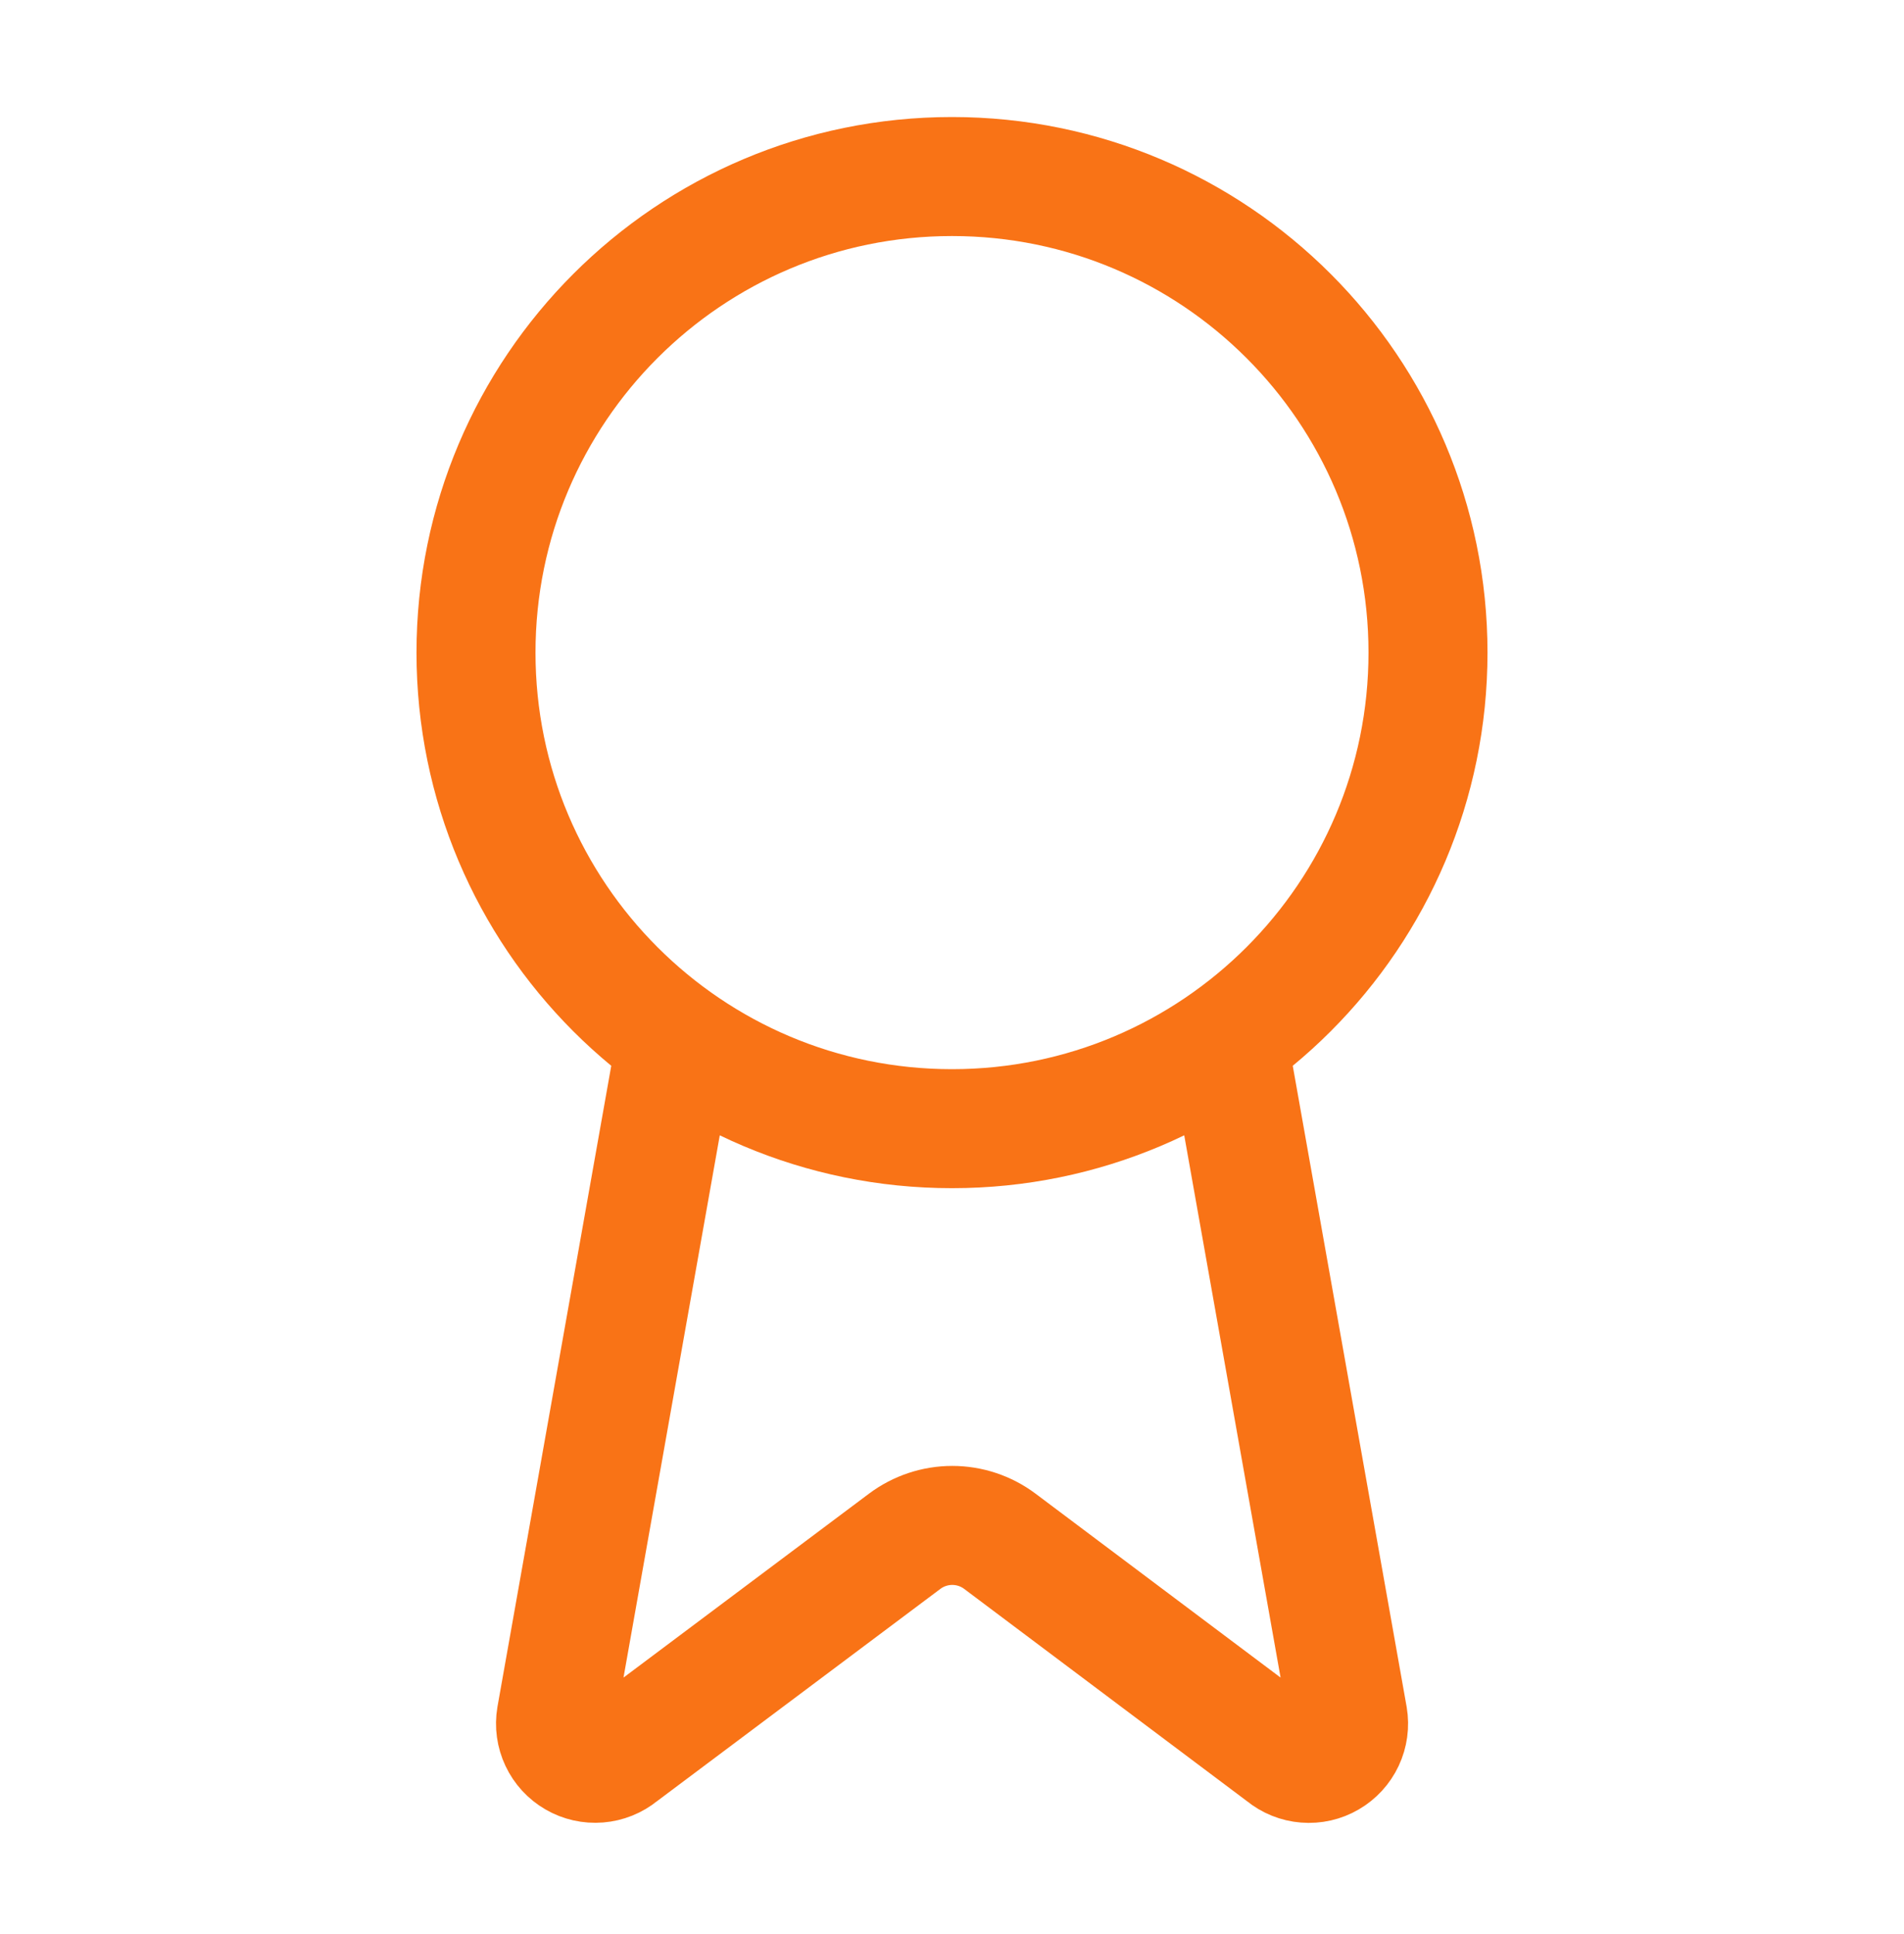 <svg xmlns="http://www.w3.org/2000/svg" width="64" height="65" viewBox="0 0 64 65" fill="none"><path d="M41.272 34.973L45.312 57.709C45.357 57.977 45.32 58.252 45.204 58.498C45.089 58.743 44.901 58.948 44.666 59.084C44.432 59.221 44.161 59.282 43.89 59.26C43.62 59.239 43.362 59.135 43.152 58.962L33.605 51.797C33.145 51.453 32.585 51.267 32.009 51.267C31.434 51.267 30.874 51.453 30.413 51.797L20.851 58.96C20.641 59.132 20.384 59.235 20.113 59.257C19.843 59.279 19.572 59.218 19.338 59.082C19.103 58.946 18.915 58.742 18.8 58.497C18.684 58.251 18.646 57.977 18.691 57.709L22.728 34.973M48 21.933C48 30.77 40.837 37.933 32 37.933C23.163 37.933 16 30.77 16 21.933C16 13.097 23.163 5.933 32 5.933C40.837 5.933 48 13.097 48 21.933Z" stroke="#F97316" stroke-width="4" stroke-linecap="round" stroke-linejoin="round"></path></svg>